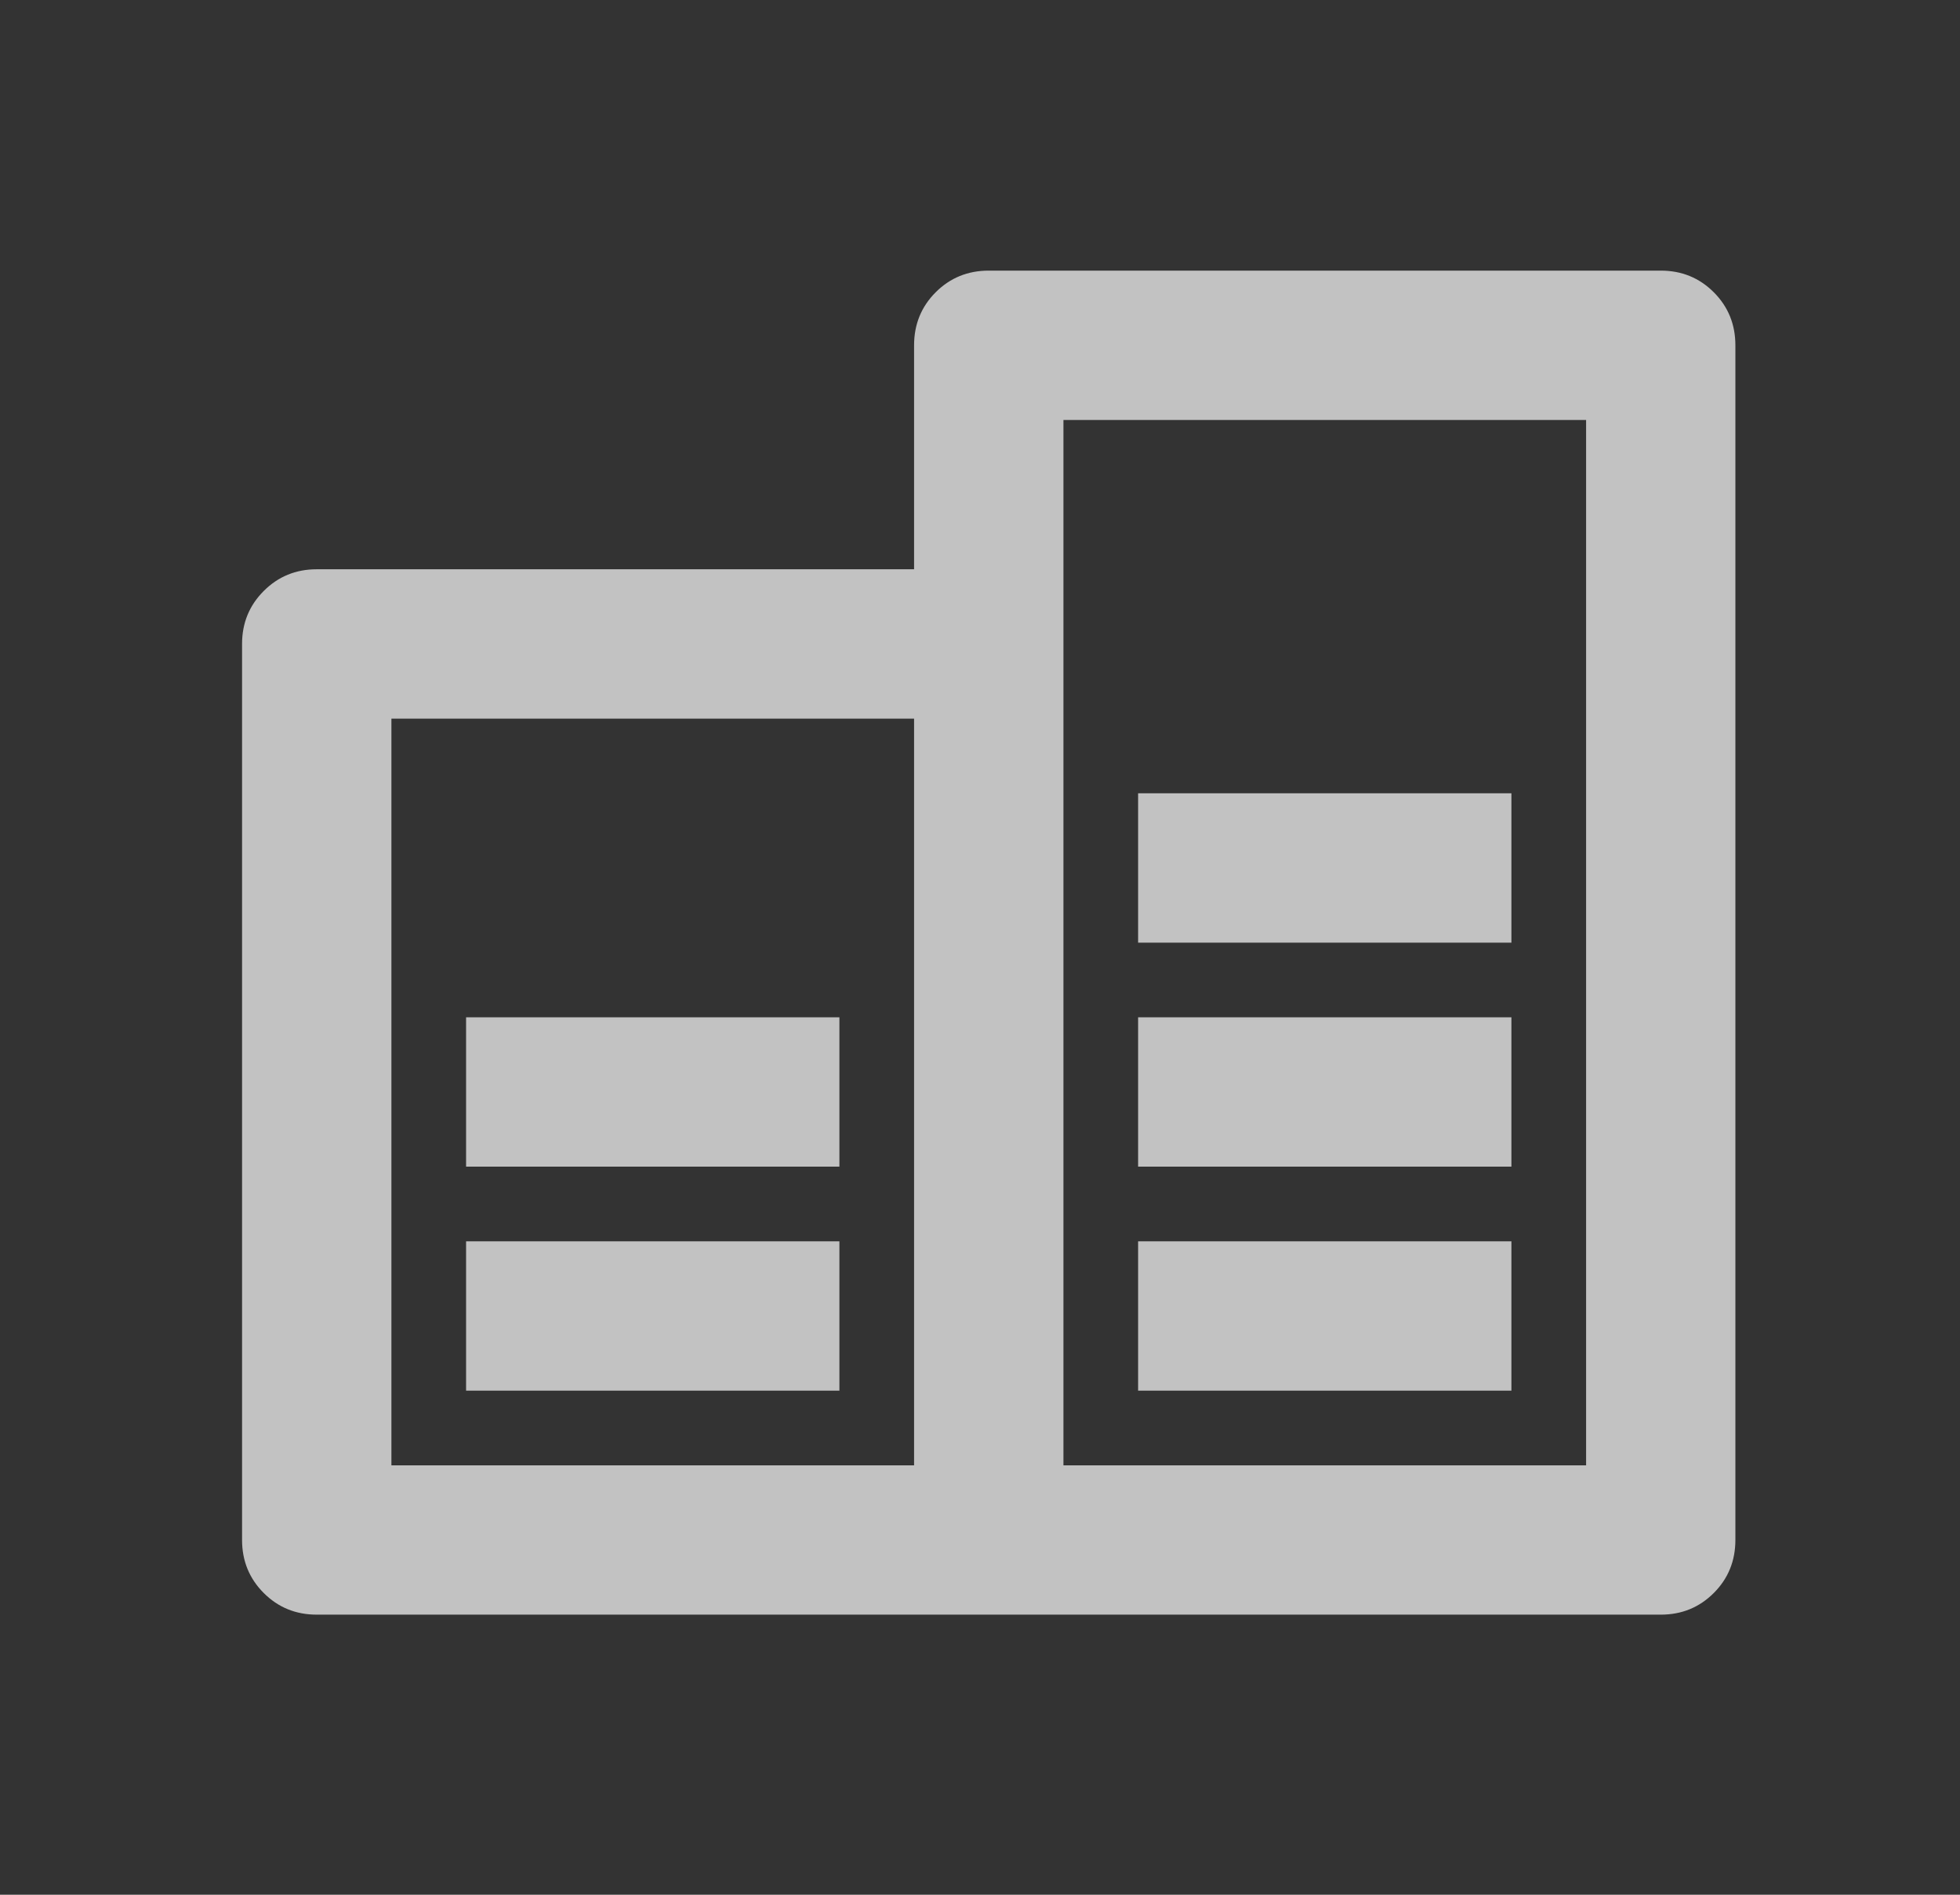 <svg width="30" height="29" viewBox="0 0 30 29" fill="none" xmlns="http://www.w3.org/2000/svg">
<rect x="0" y="0" width="30" height="29" fill="#333333" stroke="none"/>
<path d="M13.991 22.428V10.999H5.991V22.428H13.991ZM13.991 8.713V5.285C13.991 4.965 14.101 4.694 14.322 4.473C14.543 4.252 14.814 4.142 15.134 4.142H25.42C25.74 4.142 26.01 4.252 26.231 4.473C26.452 4.694 26.562 4.965 26.562 5.285V23.57C26.562 23.89 26.452 24.161 26.231 24.382C26.01 24.603 25.74 24.713 25.42 24.713H4.848C4.528 24.713 4.258 24.603 4.037 24.382C3.816 24.161 3.705 23.89 3.705 23.57V9.856C3.705 9.536 3.816 9.266 4.037 9.045C4.258 8.824 4.528 8.713 4.848 8.713H13.991ZM16.277 6.428V22.428H24.277V6.428H16.277ZM7.134 18.999H12.848V21.285H7.134V18.999ZM17.42 18.999H23.134V21.285H17.42V18.999ZM17.42 15.57H23.134V17.856H17.42V15.57ZM17.42 12.142H23.134V14.428H17.42V12.142ZM7.134 15.57H12.848V17.856H7.134V15.57Z" fill="white" fill-opacity="0.7"/>
</svg>
